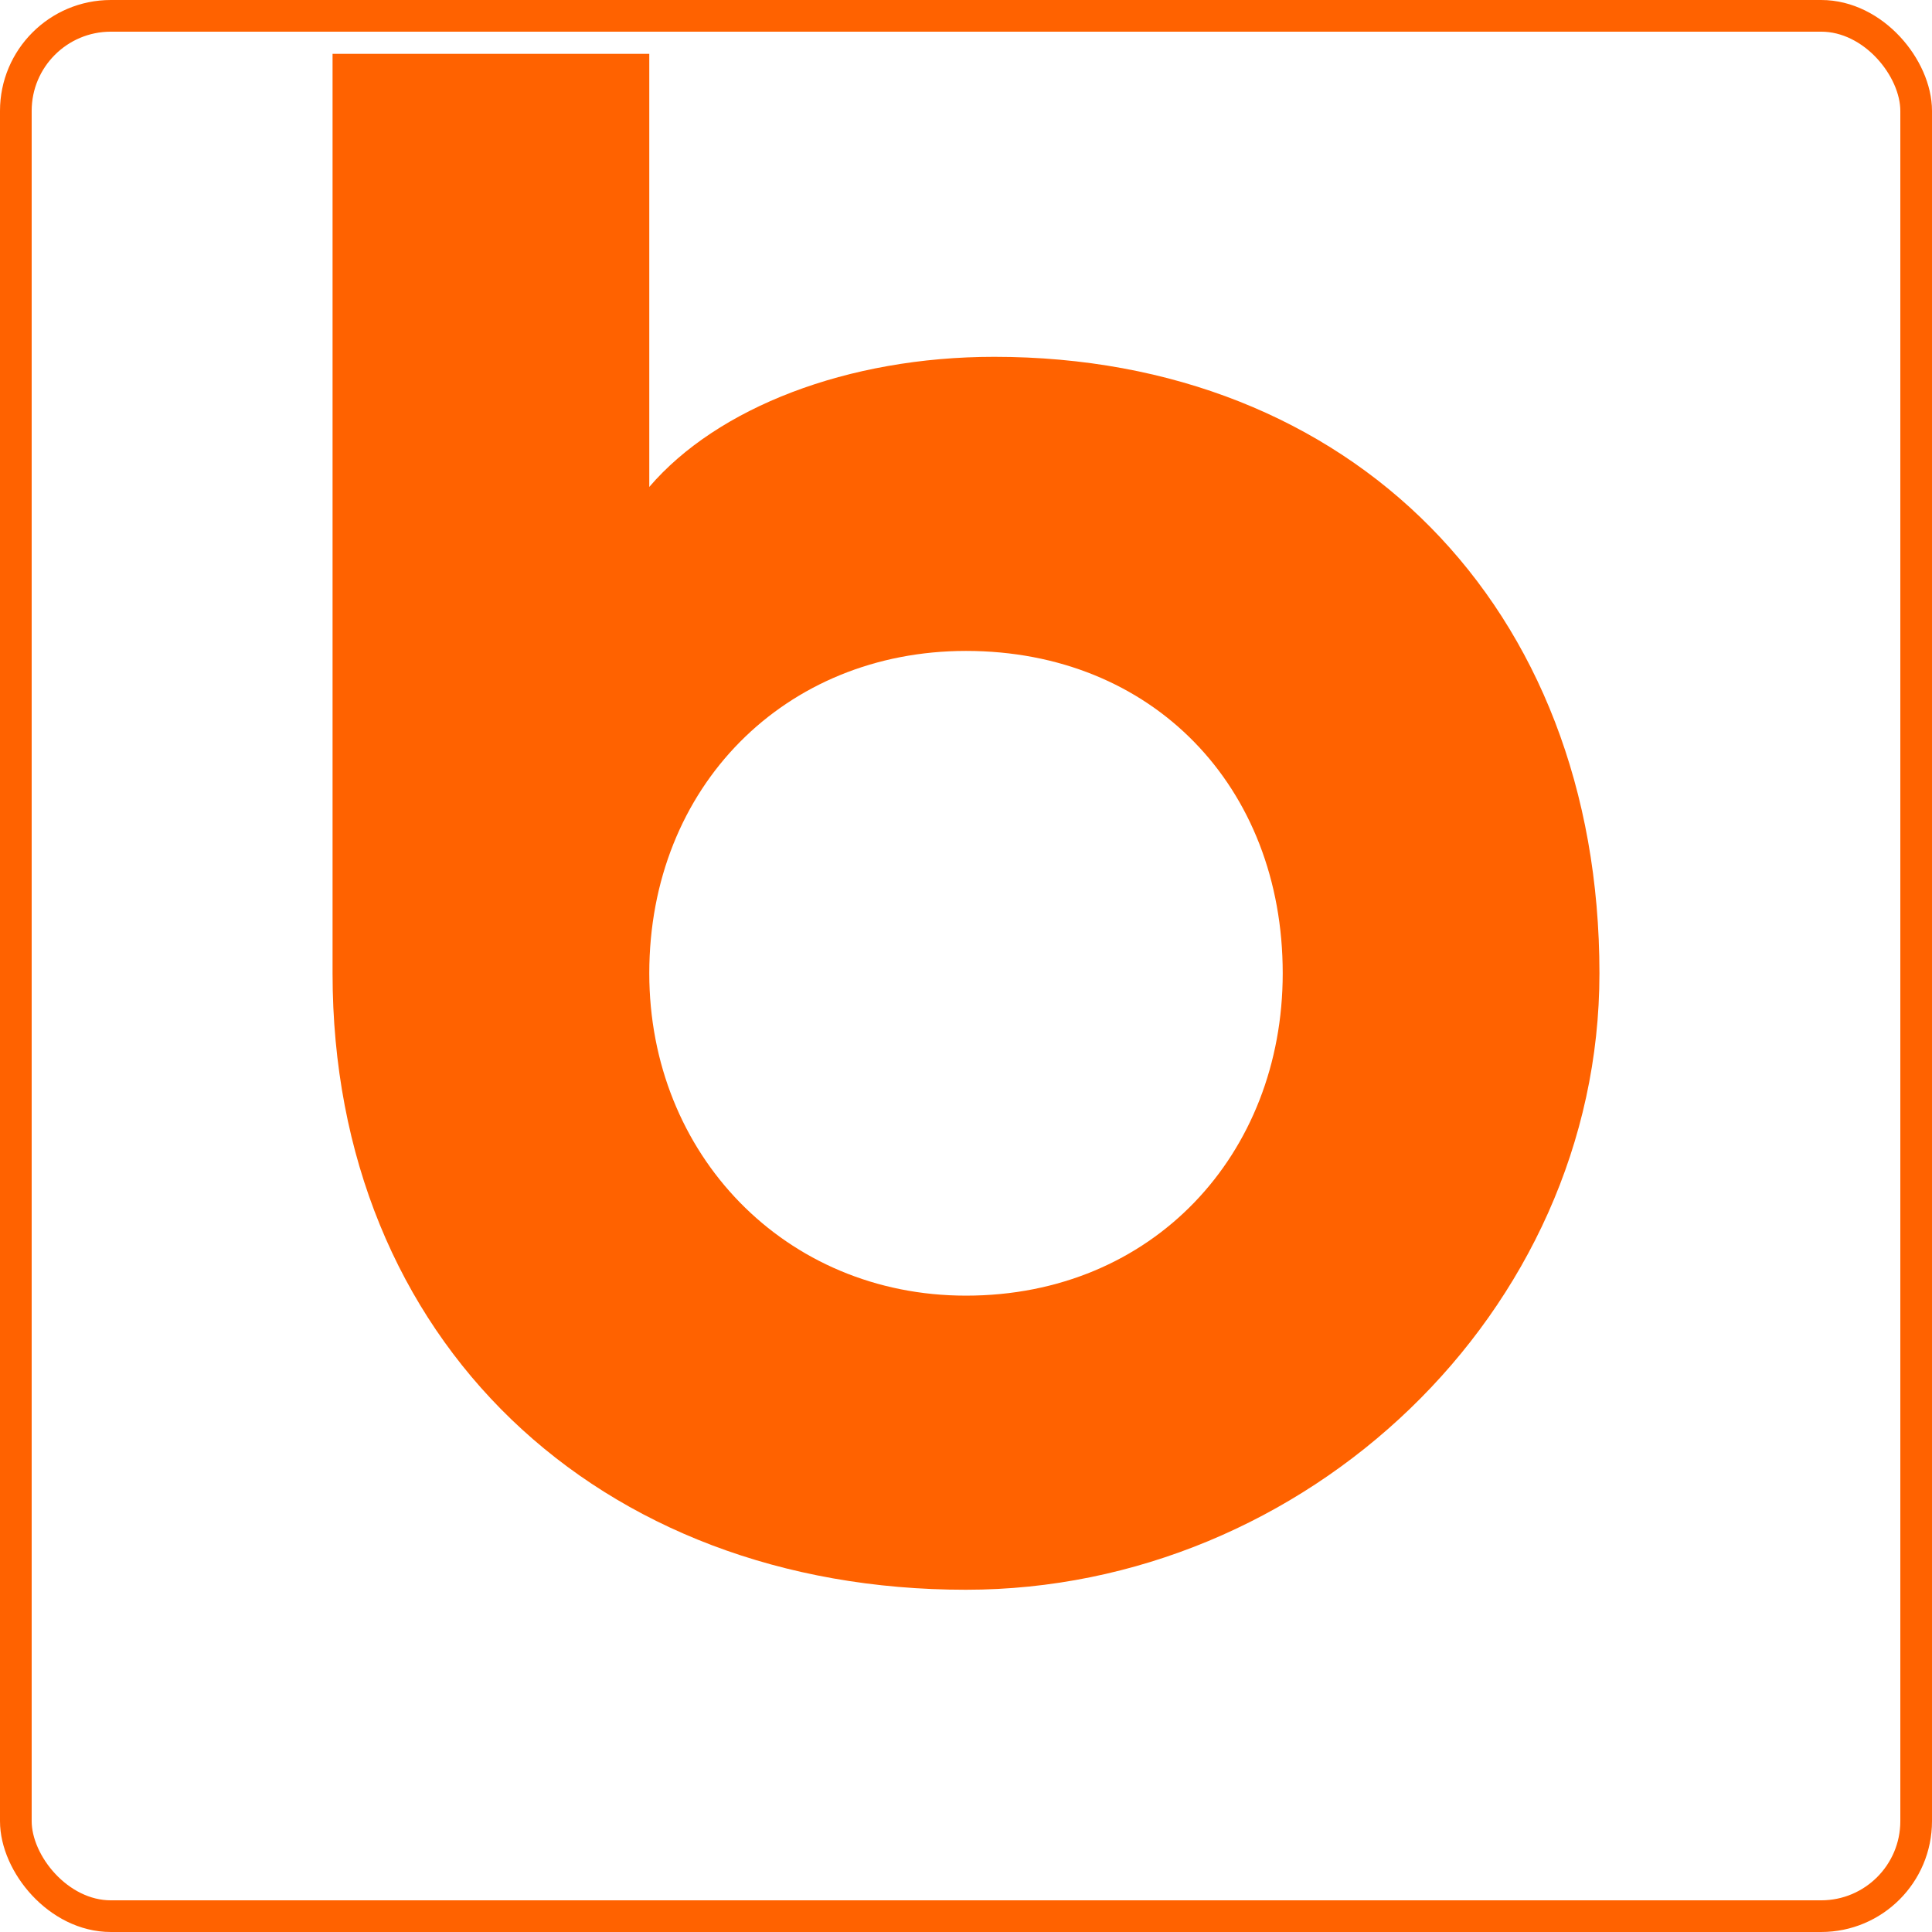 <svg xmlns="http://www.w3.org/2000/svg" viewBox="0 0 305 305"><g id="Ebene_2" data-name="Ebene 2"><g id="blog"><path d="M52.5,153.65V8.5h50V76.87c10.71-12.5,31.25-20.54,54.46-20.54,56.25,0,95.54,39.29,95.54,97.32,0,53.57-46.43,97.32-100,97.32C94.46,251,52.5,211.69,52.5,153.65Zm150,0c0-29.46-20.54-50.89-50-50.89-28.57,0-50,21.43-50,50.89,0,28.57,21.43,50.89,50,50.89C182,204.54,202.5,182.22,202.5,153.65Z" style="fill:#ff6200"/><rect x="2.5" y="2.5" width="300" height="300" rx="15" style="fill:none;stroke:#ff6200;stroke-miterlimit:10;stroke-width:5px"/></g></g></svg>